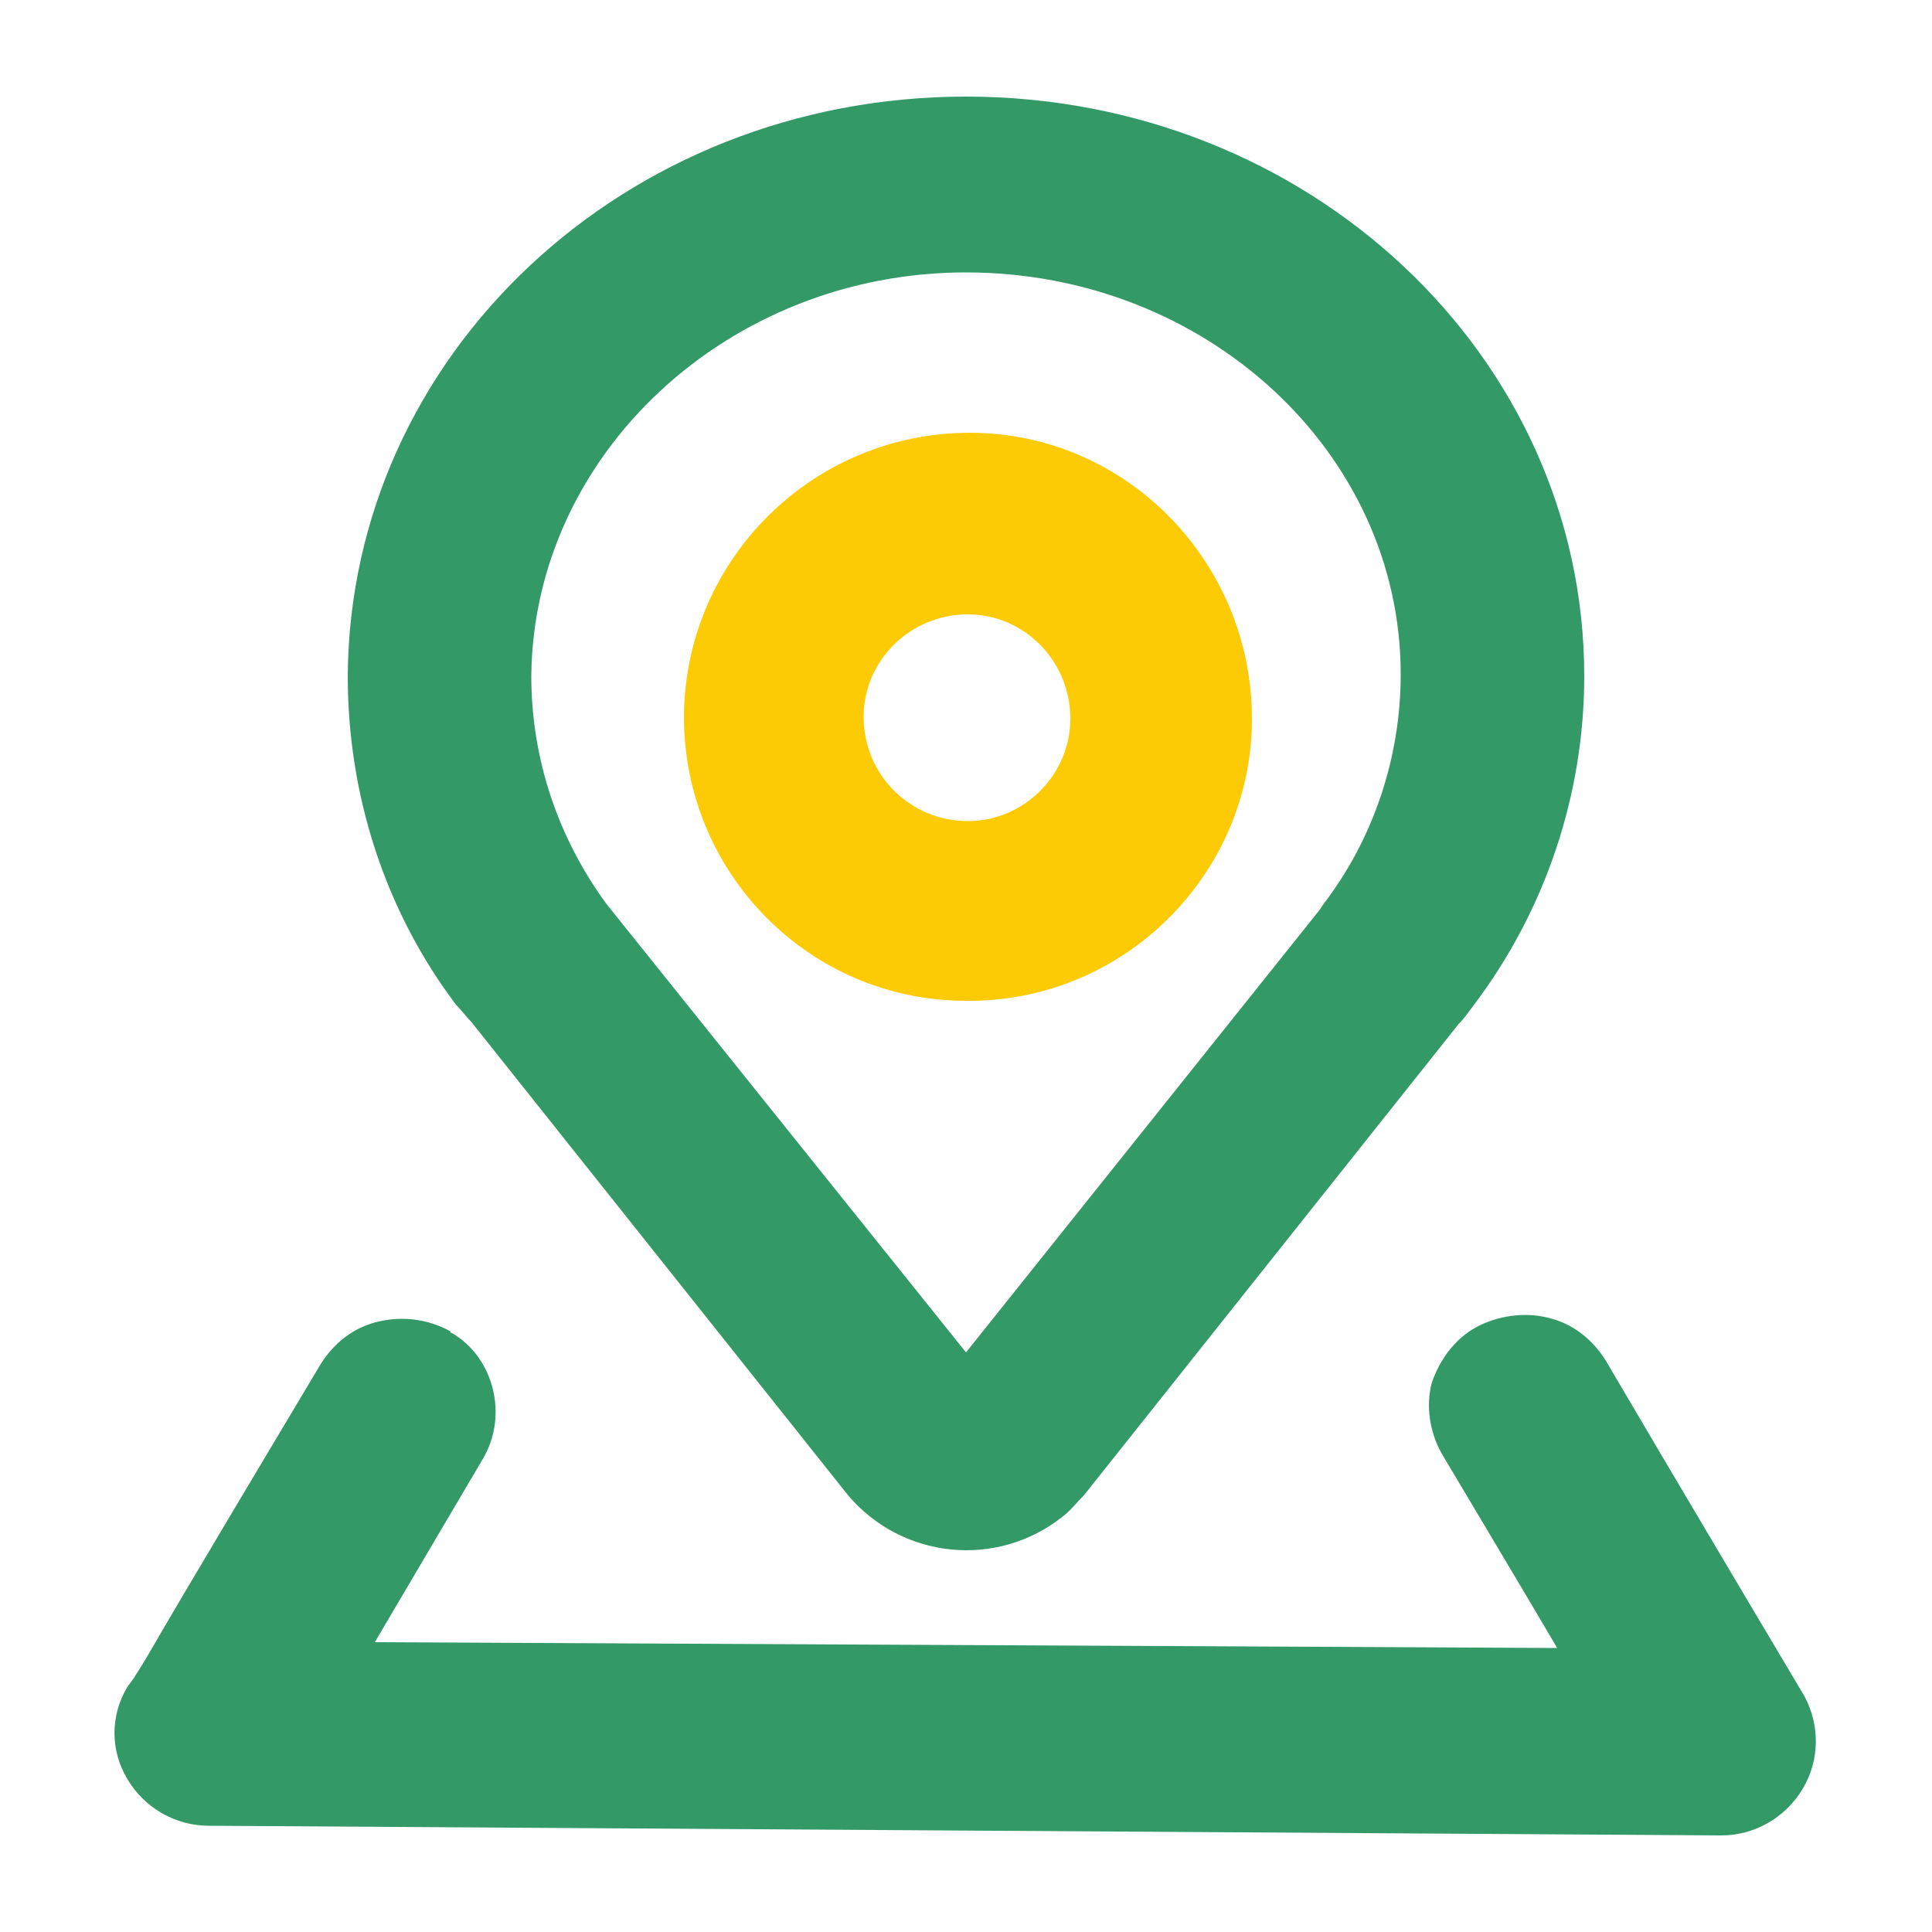 <?xml version="1.0" encoding="utf-8"?>
<!-- Generator: Adobe Illustrator 23.0.1, SVG Export Plug-In . SVG Version: 6.00 Build 0)  -->
<svg version="1.1" id="图层_1" xmlns="http://www.w3.org/2000/svg" xmlns:xlink="http://www.w3.org/1999/xlink" x="0px" y="0px"
	 viewBox="0 0 100 100" style="enable-background:new 0 0 100 100;" xml:space="preserve">
<style type="text/css">
	.st0{fill:#339967;}
	.st1{fill:#FCCB05;}
</style>
<title>图标</title>
<g>
	<path class="st0" d="M24.4,52.9l19.5,24.5c2.8,3.3,7.7,3.8,11.1,1.1c0.4-0.3,0.7-0.7,1.1-1.1L75.5,53c0.3-0.3,0.5-0.6,0.8-1
		C80,47.1,82,41.1,82,35C82,18.4,67.7,5,50,5S18.1,18.4,18,35c0,6.1,1.9,12.1,5.6,17C23.9,52.3,24.1,52.6,24.4,52.9z M50,14.1
		c12.4,0,22.5,9.3,22.5,20.8c0,4.3-1.4,8.5-4,11.9l-0.2,0.3L50,70L31.8,47.3l-0.4-0.5c-2.5-3.4-3.9-7.5-3.9-11.8
		C27.6,23.5,37.7,14.1,50,14.1z"/>
	<path class="st0" d="M93.4,87.8c0,0-6.9-11.6-10.3-17.4c-0.7-1.1-1.7-1.9-3-2.2c-1.2-0.3-2.6-0.1-3.7,0.5c-1.1,0.6-1.9,1.7-2.3,2.9
		c-0.3,1.2-0.1,2.5,0.5,3.6c1.6,2.7,4,6.7,6,10.1L19.4,85l5.6-9.5c1.3-2.2,0.6-5.2-1.6-6.5c0,0-0.1,0-0.1-0.1
		c-1.1-0.6-2.4-0.8-3.7-0.5c-1.3,0.3-2.3,1.1-3,2.2c-2.5,4.2-7,11.7-8.9,15l-0.3,0.5l-0.5,0.8l0,0l-0.3,0.4c-0.9,1.5-0.9,3.3,0,4.8
		c0.9,1.5,2.5,2.4,4.2,2.4L89.1,95c1.7,0,3.3-0.9,4.2-2.4C94.2,91.1,94.2,89.3,93.4,87.8z"/>
	<path class="st1" d="M50,51.8c8.1,0.1,14.8-6.5,14.8-14.6s-6.5-14.8-14.6-14.8S35.5,28.9,35.4,37c0,0,0,0.1,0,0.1
		C35.4,45.2,41.9,51.8,50,51.8z M44.7,37.1c0-2.9,2.4-5.3,5.4-5.3c2.9,0,5.3,2.4,5.3,5.4c0,2.9-2.4,5.3-5.3,5.3
		C47.1,42.5,44.7,40.1,44.7,37.1C44.7,37.1,44.7,37.1,44.7,37.1z"/>
</g>
</svg>
